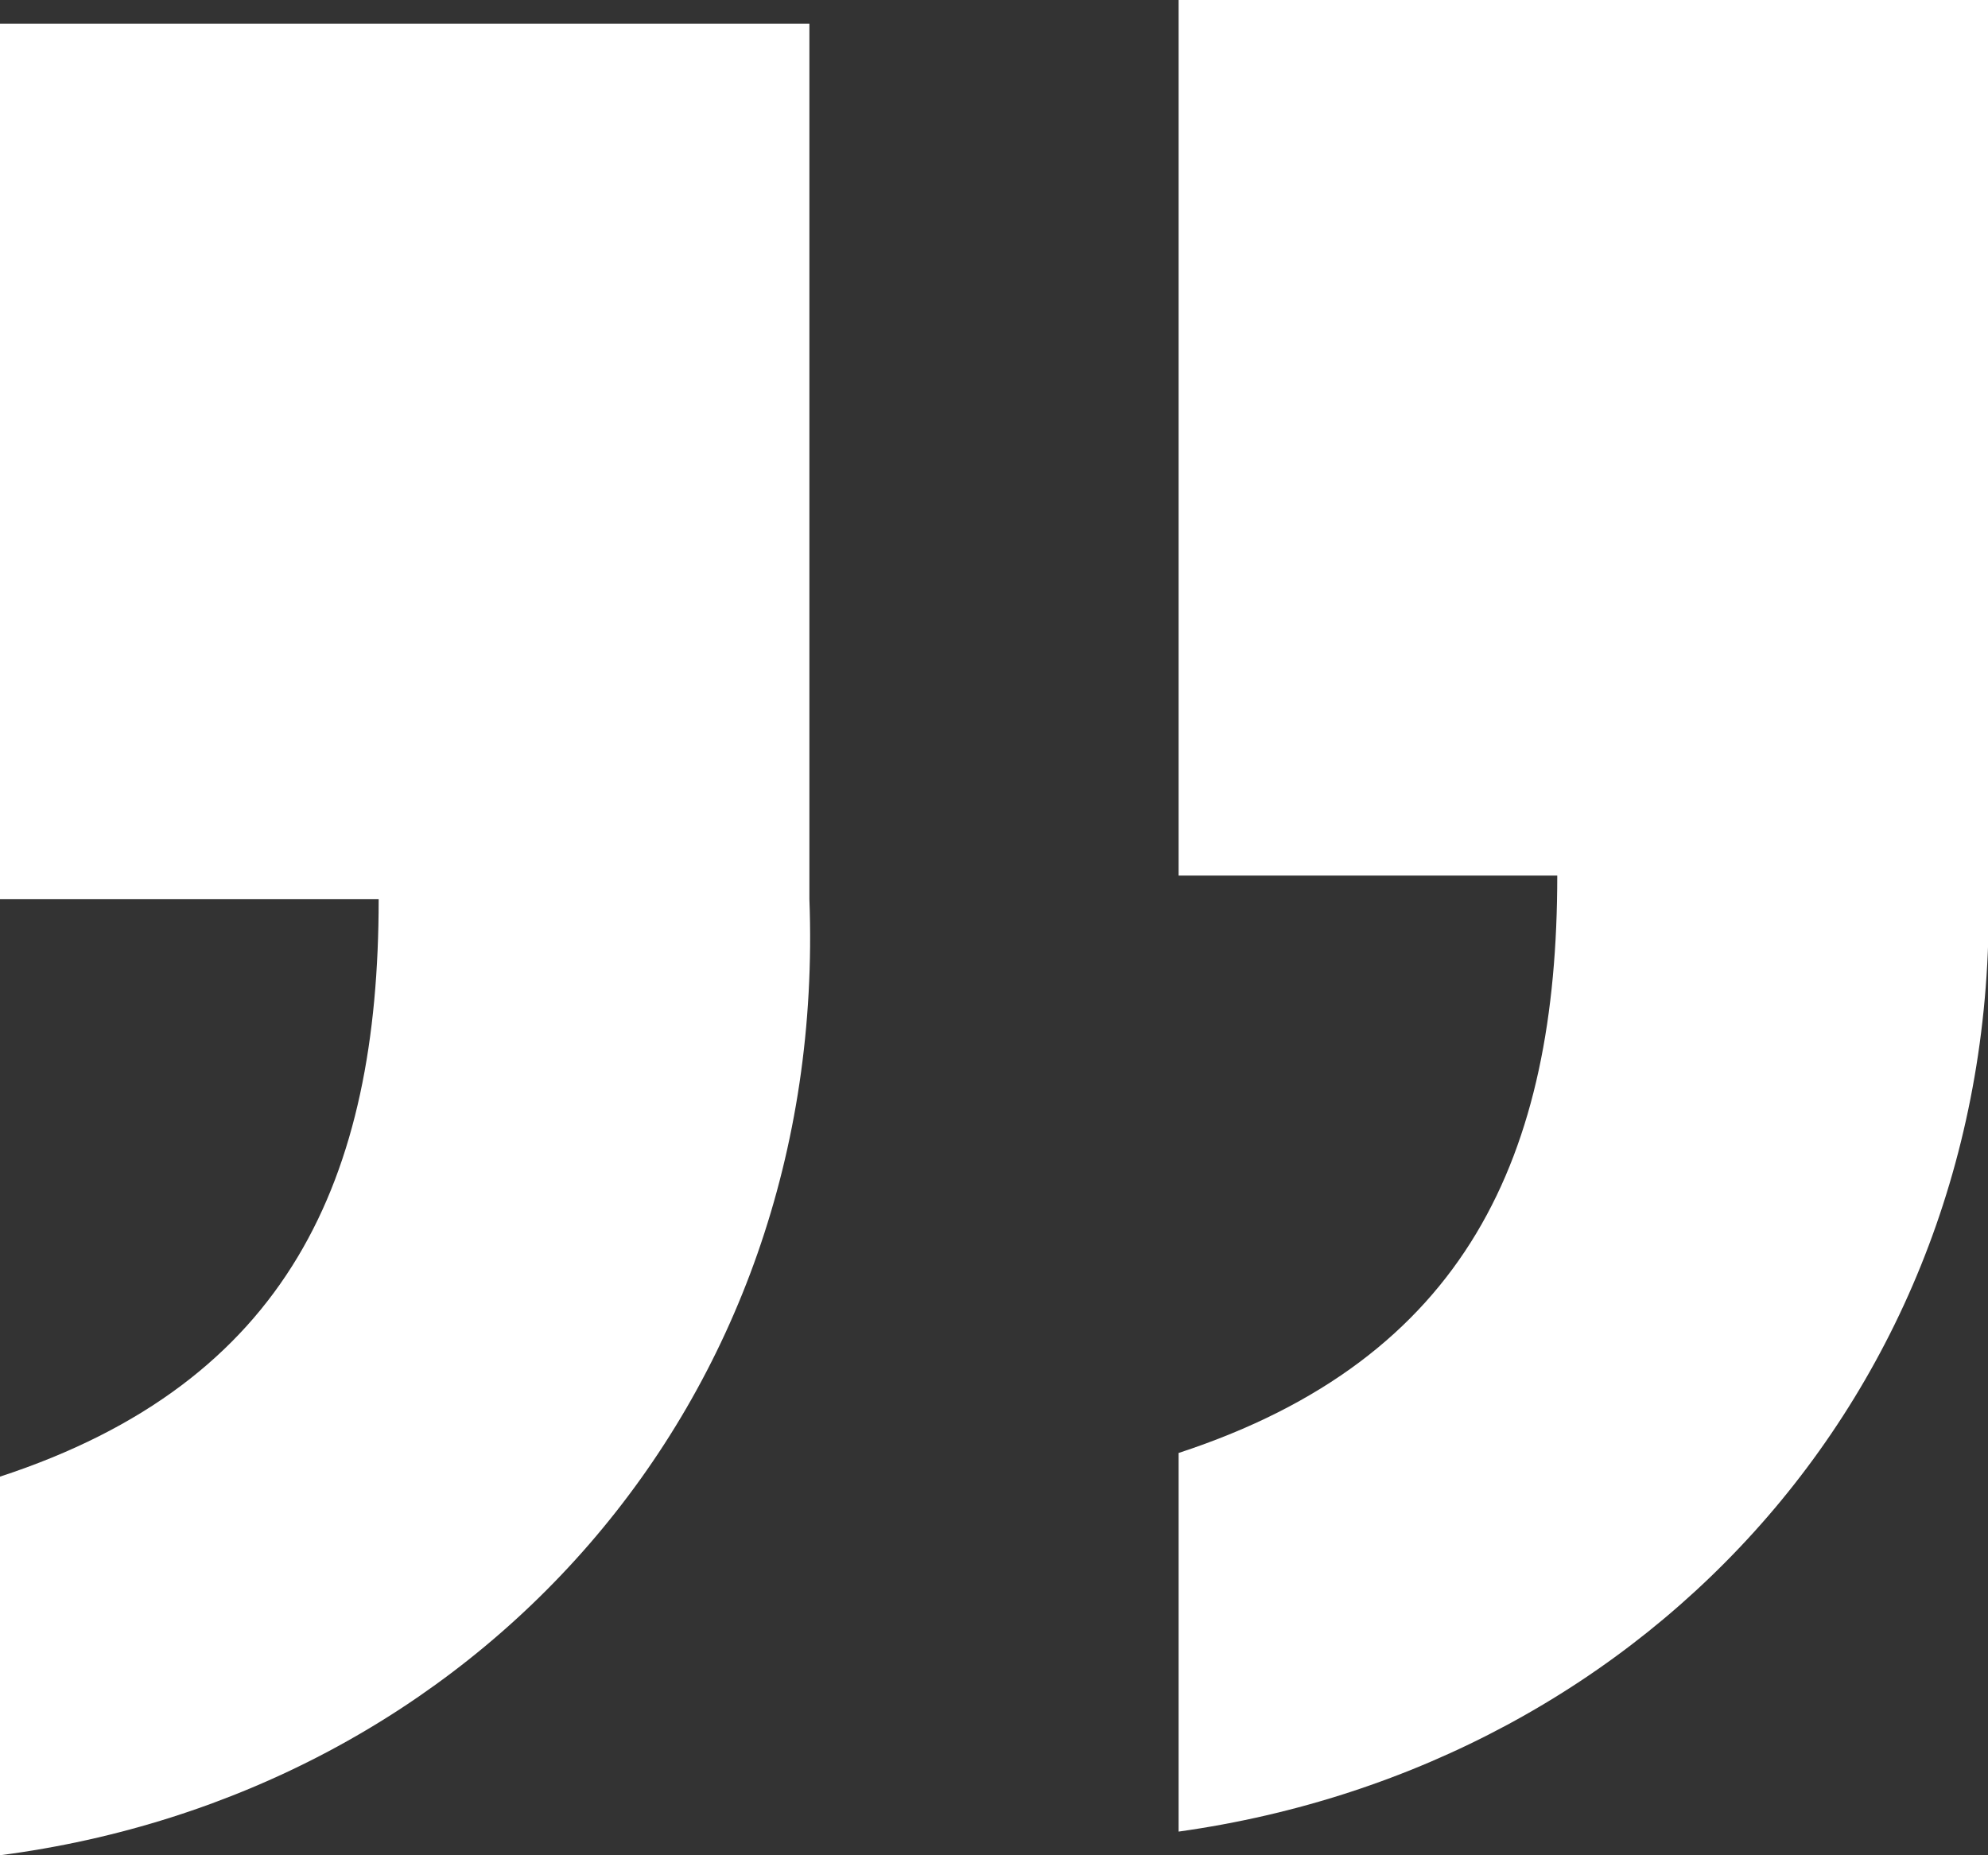 <!-- Generator: Adobe Illustrator 19.2.1, SVG Export Plug-In  -->
<svg version="1.1"
	 xmlns="http://www.w3.org/2000/svg" xmlns:xlink="http://www.w3.org/1999/xlink" xmlns:a="http://ns.adobe.com/AdobeSVGViewerExtensions/3.0/"
	 x="0px" y="0px" width="42px" height="39.2px" viewBox="0 0 42 39.2" style="enable-background:new 0 0 42 39.2;"
	 xml:space="preserve">
<rect x="0" y="0" width="42" height="39.2" fill="#333333" stroke="none"/>
<style type="text/css">
	.st0{fill:#FFFFFF;}
</style>
<defs>
</defs>
<g>
	<path class="st0" d="M0,0.5h17.1V19C17.5,29.7,10,37.9,0,39.2l0-8c6.1-2,8-6.3,8-12.2H0L0,0.5z"/>
</g>
<g>
	<path class="st0" d="M24.8,0L42,0v18.4c0.4,10.7-7.1,18.9-17.1,20.3v-8c6.1-2,8-6.3,8-12.2h-8V0z"/>
</g>
</svg>
